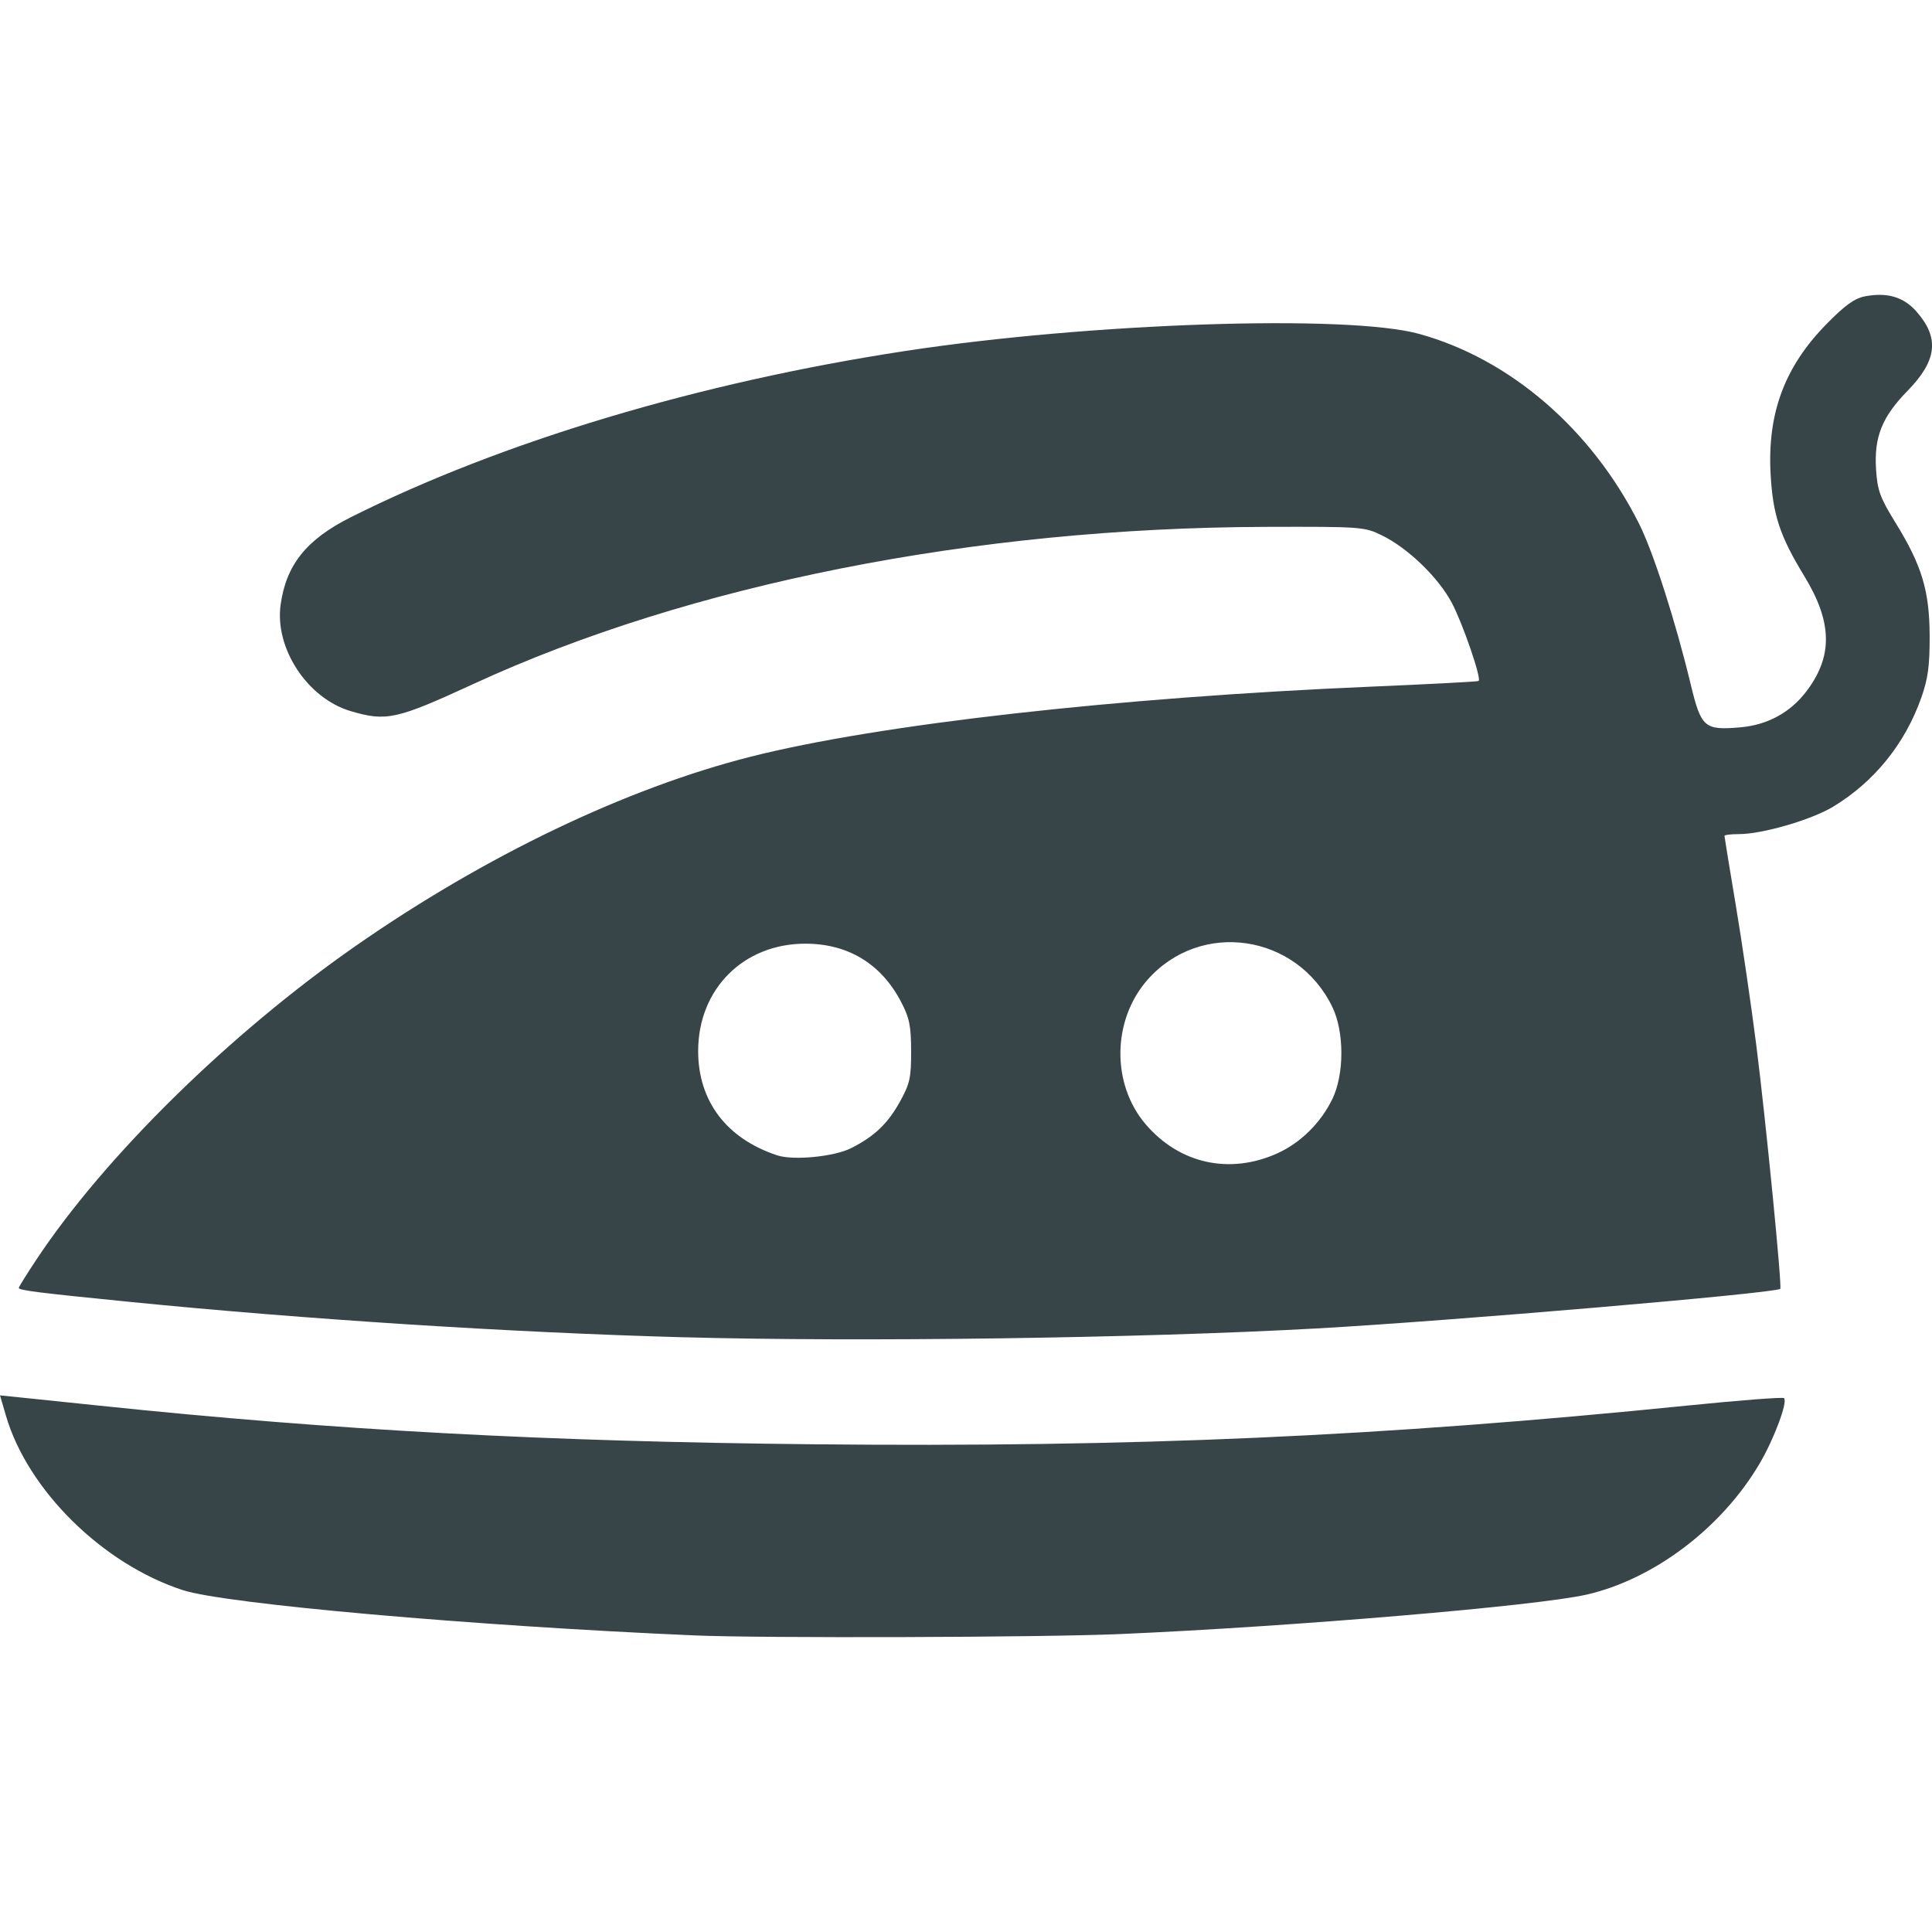 <?xml version="1.0" encoding="UTF-8"?>
<svg width="135.46mm" height="135.46mm" version="1.1" viewBox="0 0 135.46 135.46" xml:space="preserve" xmlns="http://www.w3.org/2000/svg"><g transform="translate(-32.829 -35.276)"><path d="m81.505 149.94c-15.584-.674-32.867-2.204-35.851-3.172-5.622-1.825-10.885-7.013-12.409-12.232l-.416-1.425 1.65.169c.908.093 3.317.344 5.354.556 16.431 1.717 31.193 2.515 50.006 2.704 22.563.226 39.781-.537 61.348-2.719 3.618-.366 6.646-.599 6.728-.516.271.271-.71 2.891-1.726 4.61-2.654 4.493-7.396 8.082-12.11 9.164-3.438.79-20.528 2.236-32.672 2.766-5.455.238-25.15.3-29.902.095zm-.794-20.904c-11.979-.327-26.428-1.25-38.761-2.478-6.417-.639-7.805-.813-7.805-.981 0-.071.565-.978 1.255-2.016 4.81-7.238 13.535-15.807 22.346-21.948 9.074-6.324 18.985-11.073 27.729-13.285 8.963-2.268 25.643-4.15 43.524-4.91 4.075-.173 7.452-.351 7.505-.396.209-.176-1.117-4.034-1.884-5.481-.941-1.774-3.059-3.822-4.883-4.72-1.236-.608-1.434-.623-8.146-.604-20.413.059-40.395 4.019-55.563 11.012-5.405 2.492-6.108 2.647-8.617 1.905-3.021-.894-5.327-4.391-4.909-7.444.385-2.806 1.81-4.588 4.917-6.146 10.572-5.302 24.425-9.455 38.894-11.661 12.981-1.979 31.023-2.577 36.024-1.195 6.378 1.763 12.079 6.682 15.407 13.296.999 1.984 2.554 6.821 3.631 11.289.728 3.019.957 3.218 3.476 2.999 1.9-.165 3.496-1.032 4.622-2.51 1.881-2.47 1.839-4.854-.145-8.106-1.708-2.801-2.199-4.286-2.355-7.133-.234-4.273.977-7.526 3.918-10.525 1.301-1.326 1.973-1.809 2.712-1.948 1.557-.292 2.702.05 3.604 1.078 1.619 1.844 1.44 3.428-.628 5.545-1.796 1.839-2.358 3.24-2.213 5.515.094 1.47.279 1.981 1.354 3.721 1.858 3.011 2.394 4.785 2.404 7.959.007 2.089-.117 3.002-.589 4.336-1.142 3.227-3.299 5.892-6.175 7.632-1.525.922-4.963 1.923-6.606 1.923-.559 0-1.016.056-1.016.124 0 .069.357 2.254.793 4.857.436 2.603 1.086 7.041 1.444 9.864.664 5.24 1.813 16.921 1.675 17.039-.361.309-23.183 2.258-32.488 2.775-12.359.686-31.951.959-44.45.618zm41.689-12.901c1.618-.731 3.041-2.139 3.848-3.808.839-1.736.839-4.706 0-6.441-2.485-5.14-9.245-6.136-12.965-1.909-2.483 2.821-2.538 7.309-.125 10.128 2.373 2.773 5.889 3.545 9.242 2.031zm-29.885-.362c1.644-.839 2.558-1.714 3.421-3.272.685-1.237.781-1.673.776-3.528-.004-1.774-.119-2.335-.711-3.463-1.392-2.658-3.705-4.064-6.693-4.069-4.345-.008-7.529 3.178-7.529 7.532 0 3.51 1.995 6.141 5.545 7.309 1.139.375 4.01.093 5.19-.51z" style="fill:#374548"/></g></svg>
